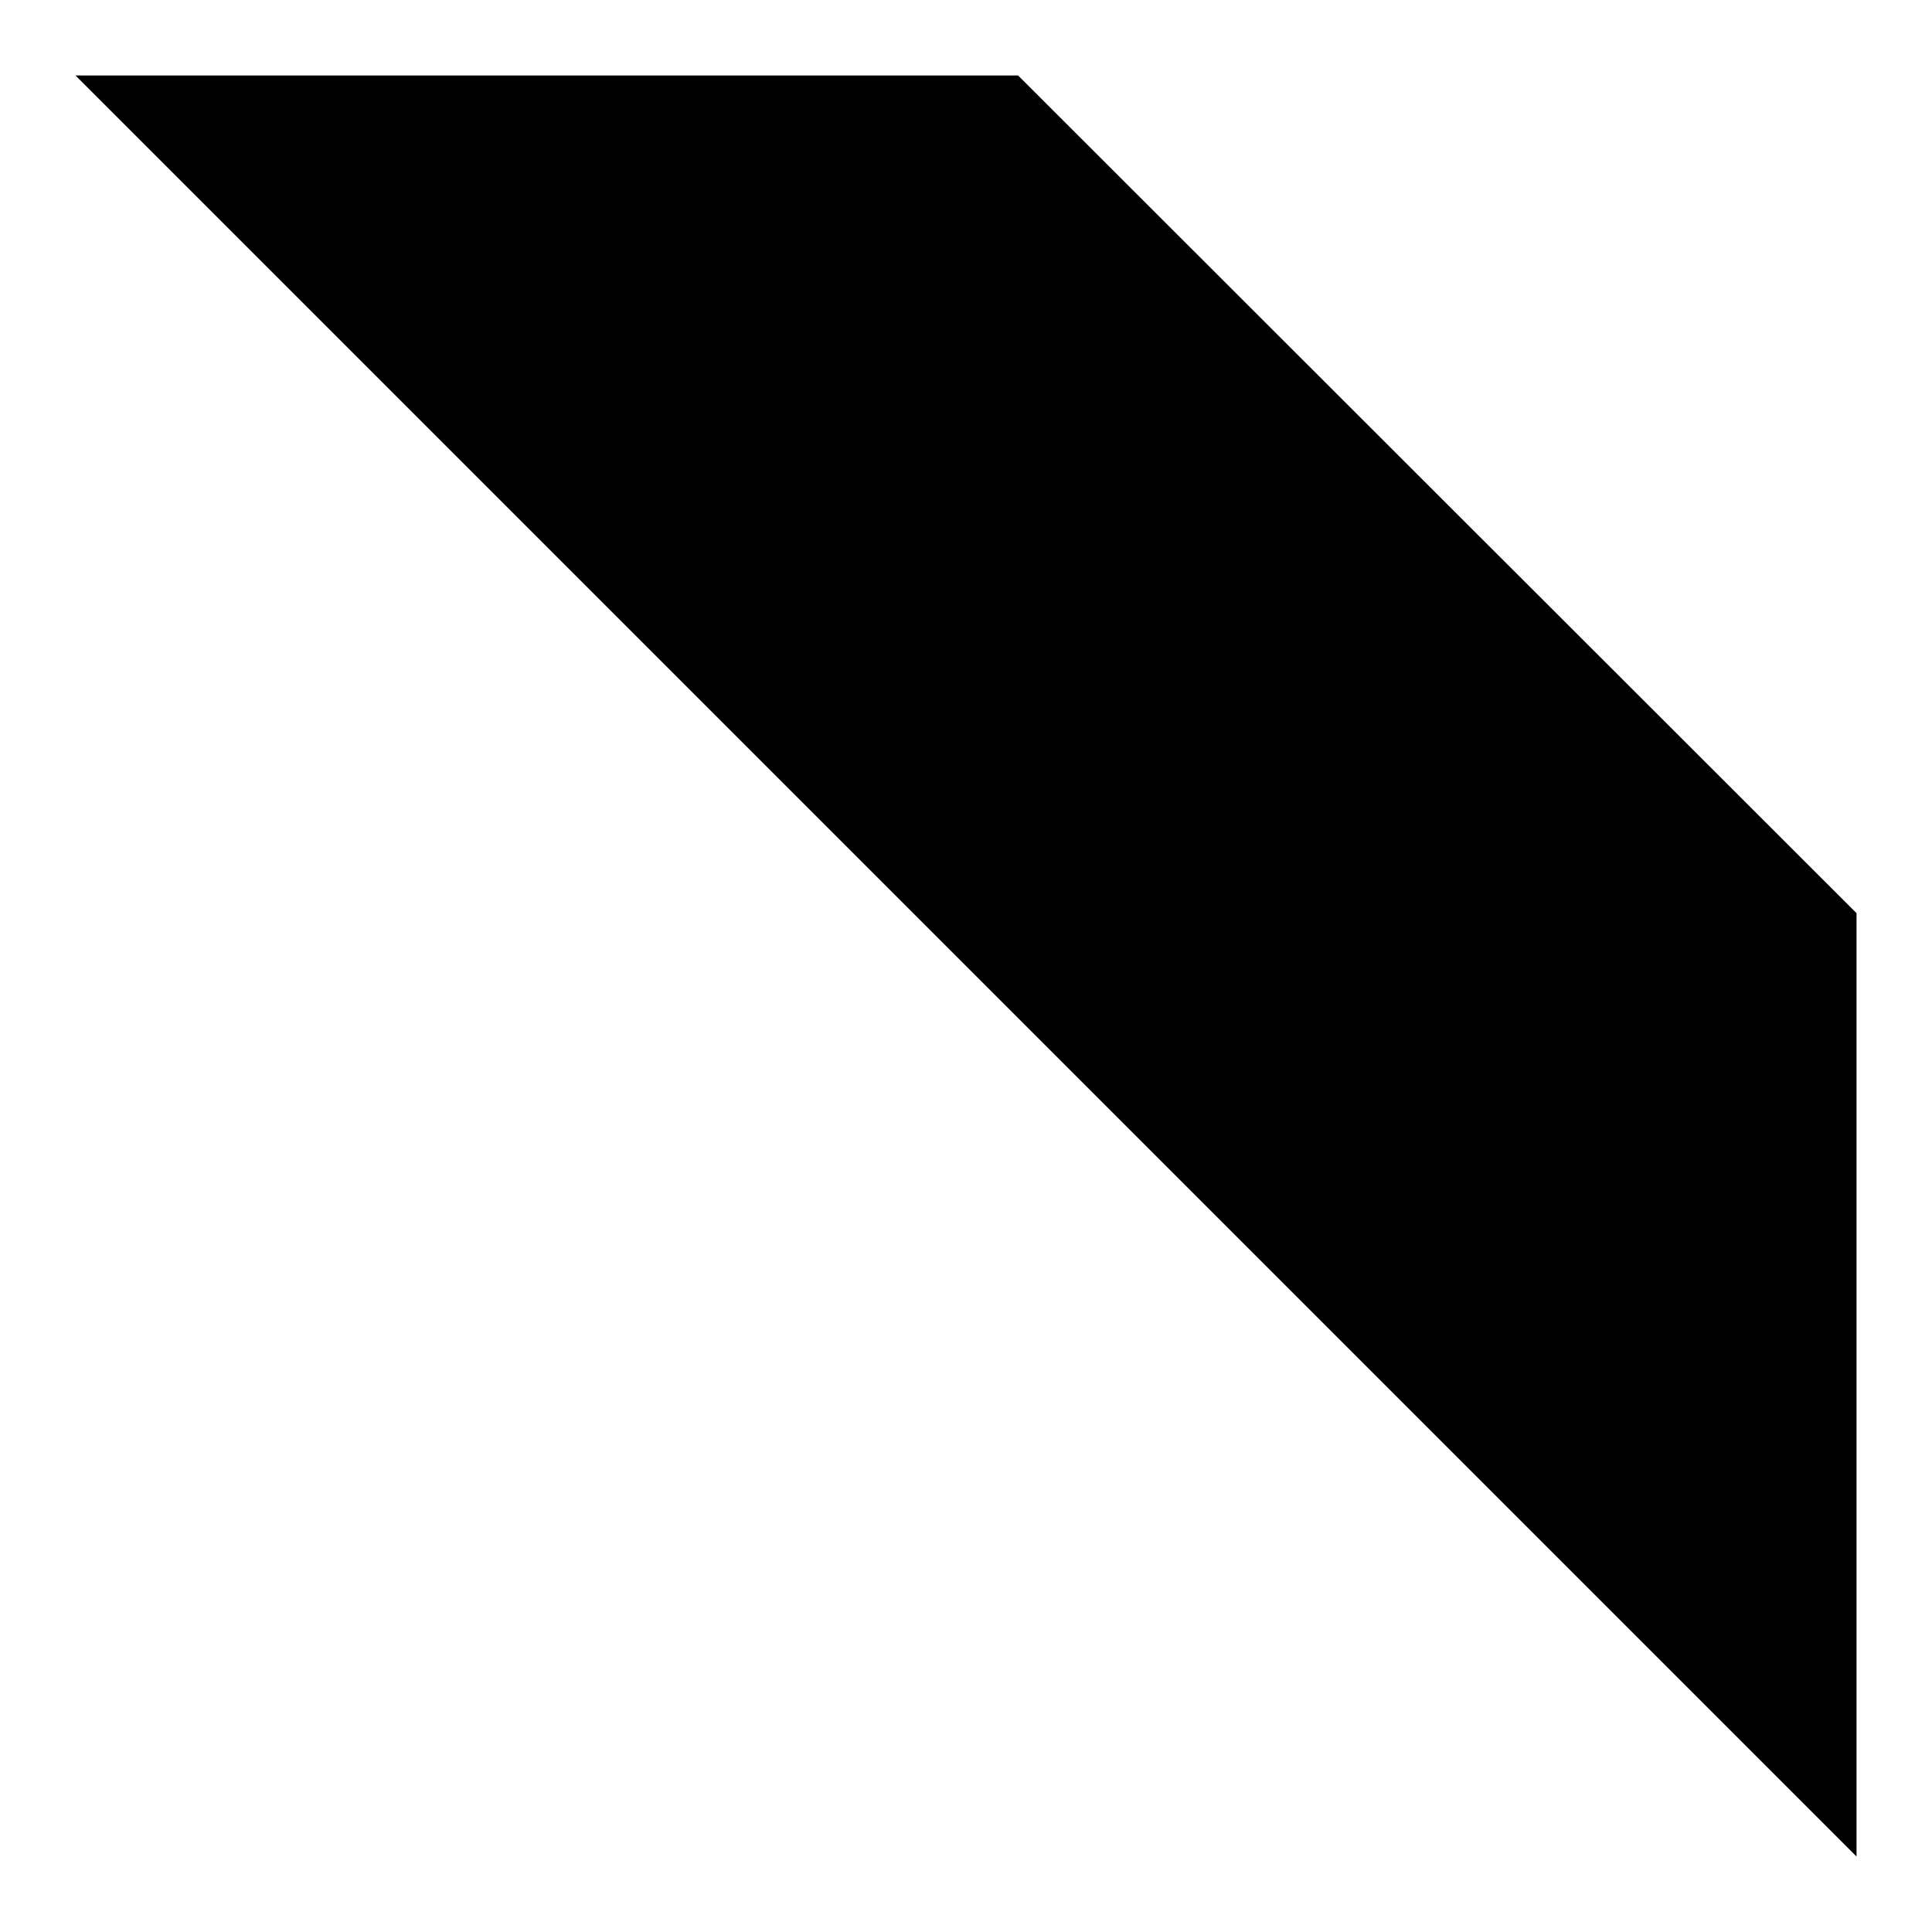 <?xml version="1.0" encoding="utf-8"?>
<!-- Svg Vector Icons : http://www.onlinewebfonts.com/icon -->
<!DOCTYPE svg PUBLIC "-//W3C//DTD SVG 1.1//EN" "http://www.w3.org/Graphics/SVG/1.1/DTD/svg11.dtd">
<svg version="1.1" xmlns="http://www.w3.org/2000/svg" xmlns:xlink="http://www.w3.org/1999/xlink" x="0px" y="0px" viewBox="0 0 256 256" enable-background="new 0 0 256 256" xml:space="preserve">
<g> <path fill="#000000" d="M246,121L134.9,10H10l236,236V121z"/> <path fill="#000000" d="M109.2,92.1l-9.1-9.1l9.3-44.6c0.5-2.3,0.9-4.1,1.4-5.4l-0.1-0.1c-1.3,1.6-3.4,3.9-6.4,6.9L80.6,63.6 l-8.4-8.4l41.6-41.6l9.7,9.7l-9.2,43.2c-0.6,2.9-1,4.7-1.2,5.4l0.1,0.1c0.8-1.2,2.6-3.2,5.5-6l23.7-23.7l8.4,8.4L109.2,92.1z  M140.7,123.7l-24.7-24.6l41.6-41.6l23.7,23.7l-7.3,7.3l-14.8-14.8l-9.8,9.8l13.8,13.7l-7.2,7.2l-13.8-13.7l-10.1,10.1l15.8,15.8 L140.7,123.7L140.7,123.7z M242.8,142.4L190.1,173l-9.9-9.9l20-34.2c1.1-1.8,2.4-3.6,3.9-5.3l-0.1-0.1c-2,1.7-3.8,3-5.3,3.8 l-34.4,19.9L154.1,137l30.5-52.7l9.7,9.7l-22,34.4c-1,1.5-2.3,3.3-4.1,5.2l0.2,0.2c1.6-1.4,3.4-2.7,5.6-4l35.8-20.4l9.4,9.4 l-21.4,35.5c-0.8,1.4-2.1,3.1-3.7,5.1l0.1,0.1c1.6-1.5,3.3-2.8,5.2-4l34.3-22.2L242.8,142.4L242.8,142.4z"/></g>
</svg>